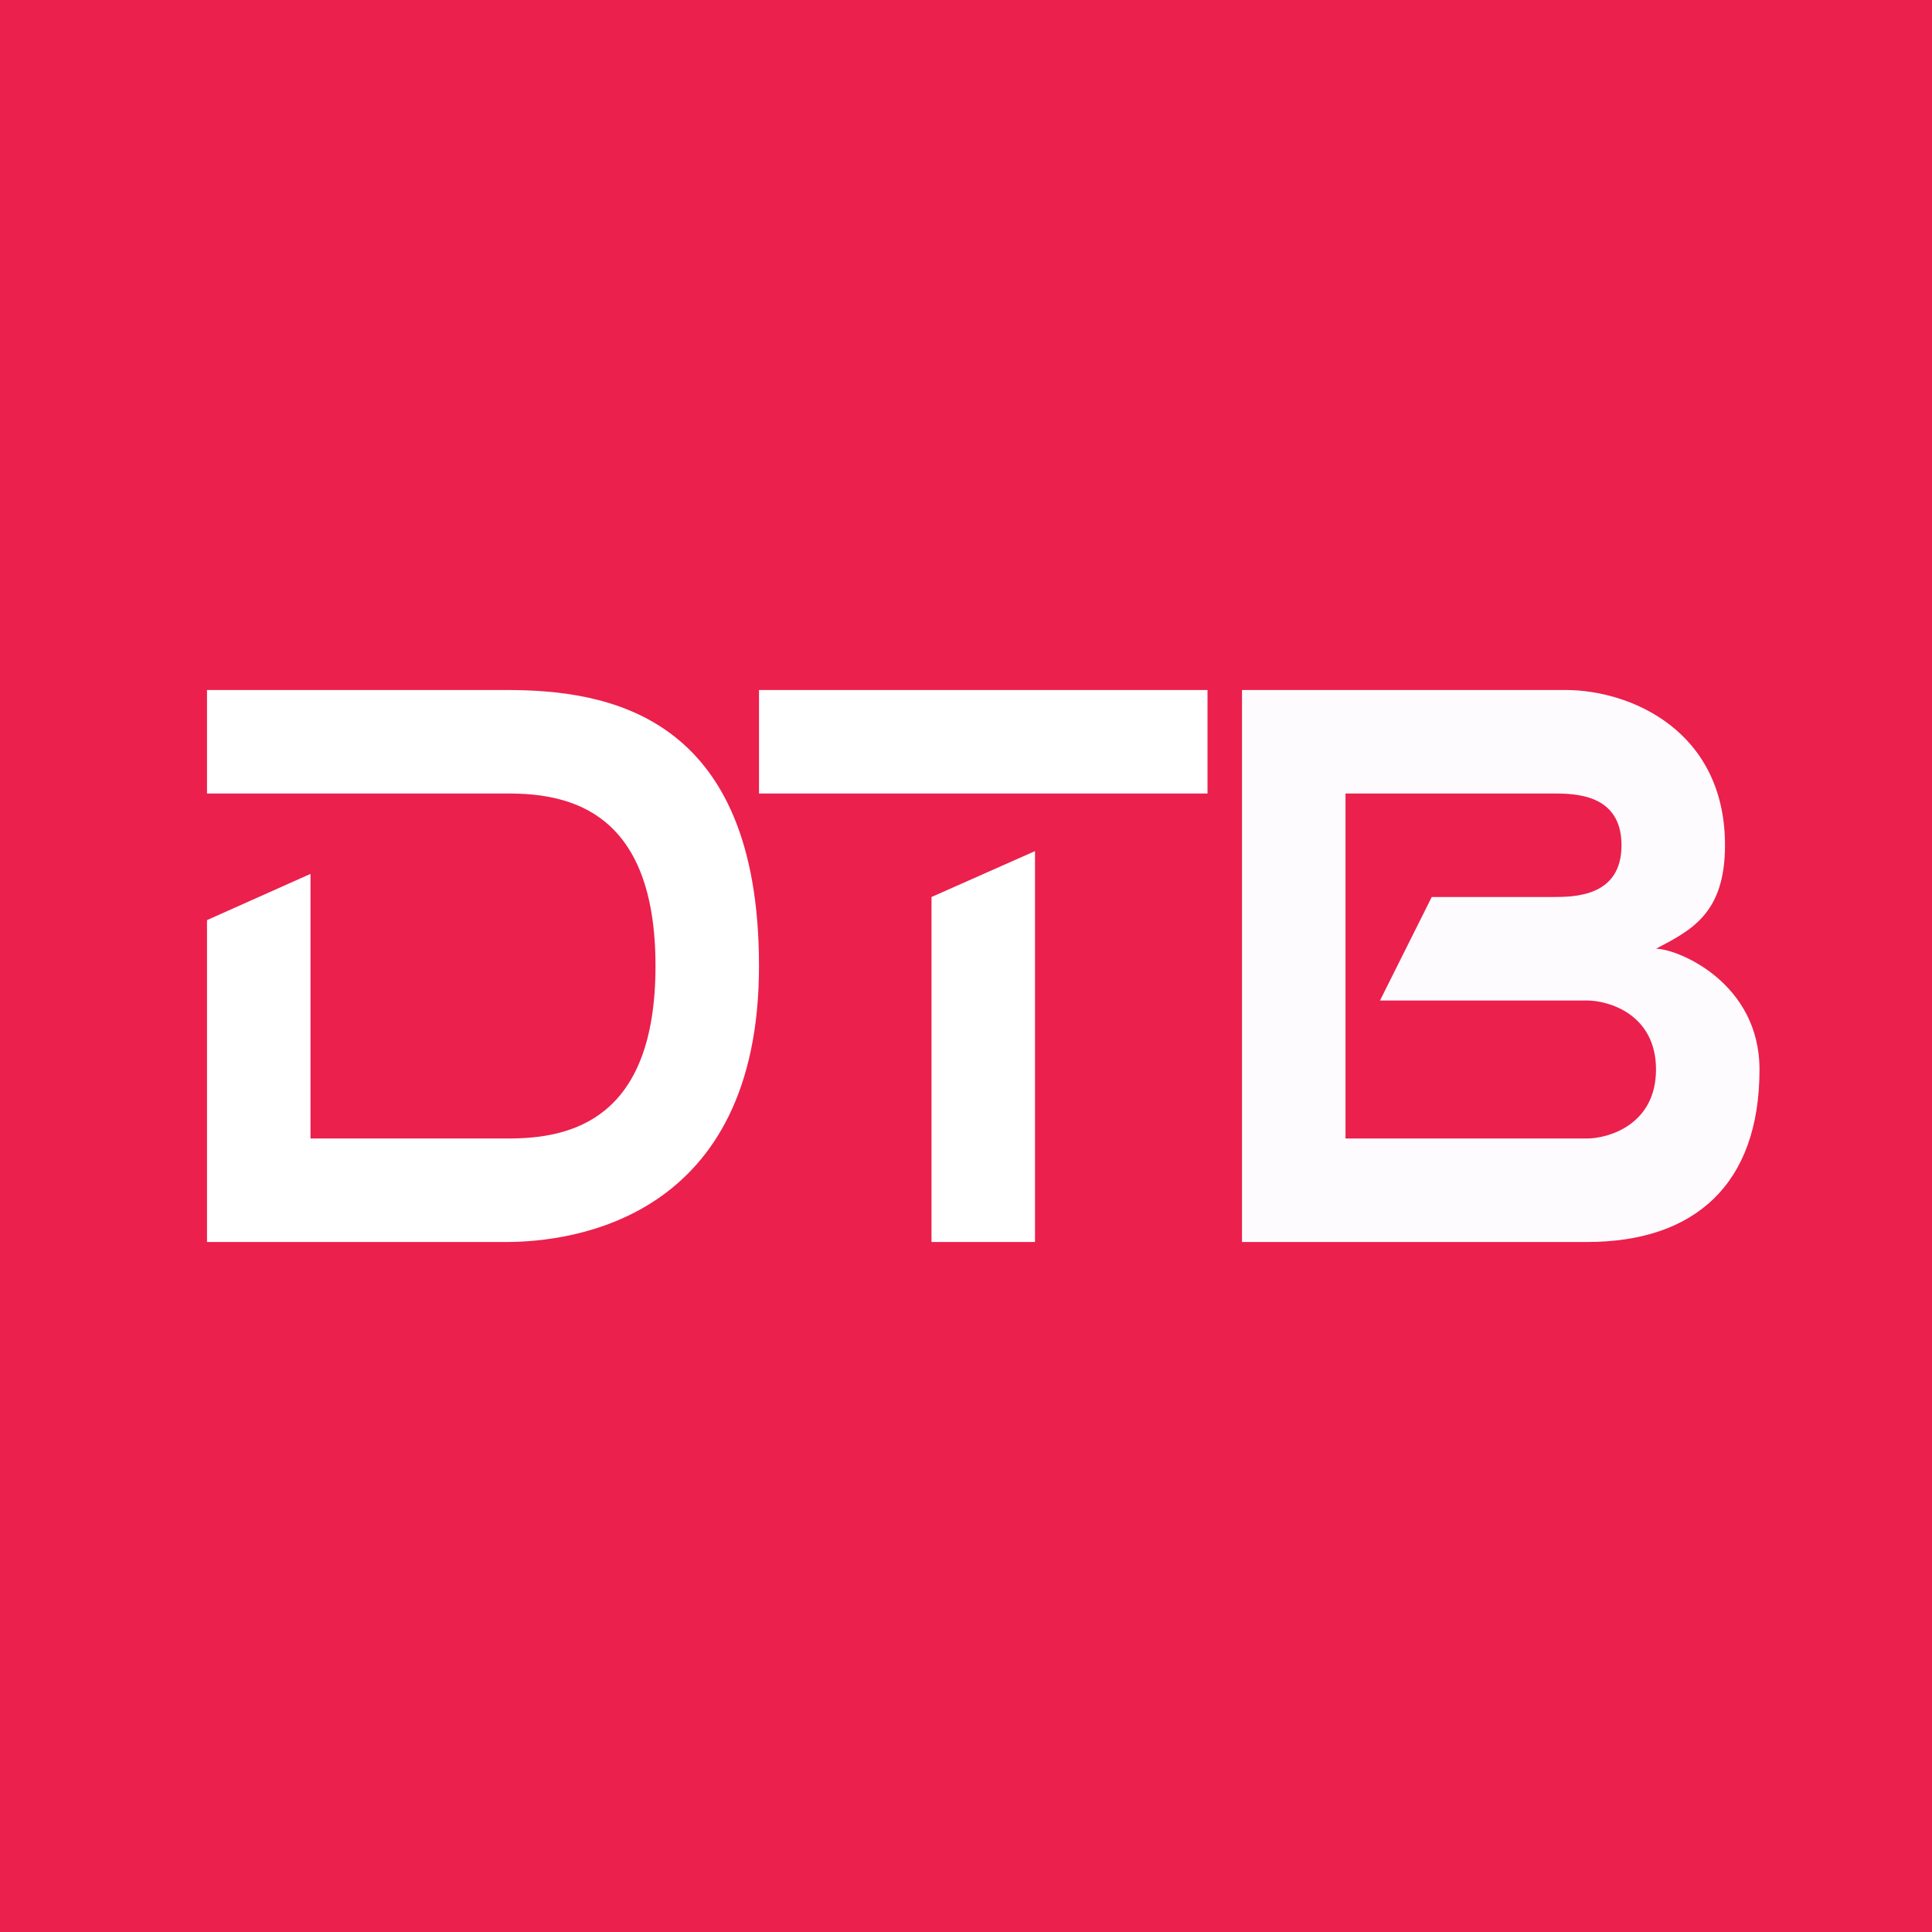 <!-- by TradingView --><svg width="56" height="56" viewBox="0 0 56 56" xmlns="http://www.w3.org/2000/svg"><path fill="#EB204D" d="M0 0h56v56H0z"/><path d="M6 23v-3h8.67c2.9 0 7.33.67 7.33 8s-5.4 8-7.33 8H6v-9.33l3-1.34V33h5.73c1.77 0 4.27-.5 4.27-5s-2.5-5-4.27-5H6Z" fill="#fff"/><path fill-rule="evenodd" d="M36 20h9.38c1.87 0 4.62 1.17 4.62 4.5 0 2-1 2.47-2 3 .63 0 3 .98 3 3.5 0 3.33-1.88 5-5 5H36V20Zm3 3h6c.63 0 2 0 2 1.5S45.62 26 45 26h-3.5L40 29h6c.63 0 2 .4 2 2s-1.38 2-2 2h-7V23Z" fill="#FEFBFF"/><path d="M22 23v-3h13v3H22ZM30 24.67 27 26v10h3V24.67Z" fill="#fff"/></svg>